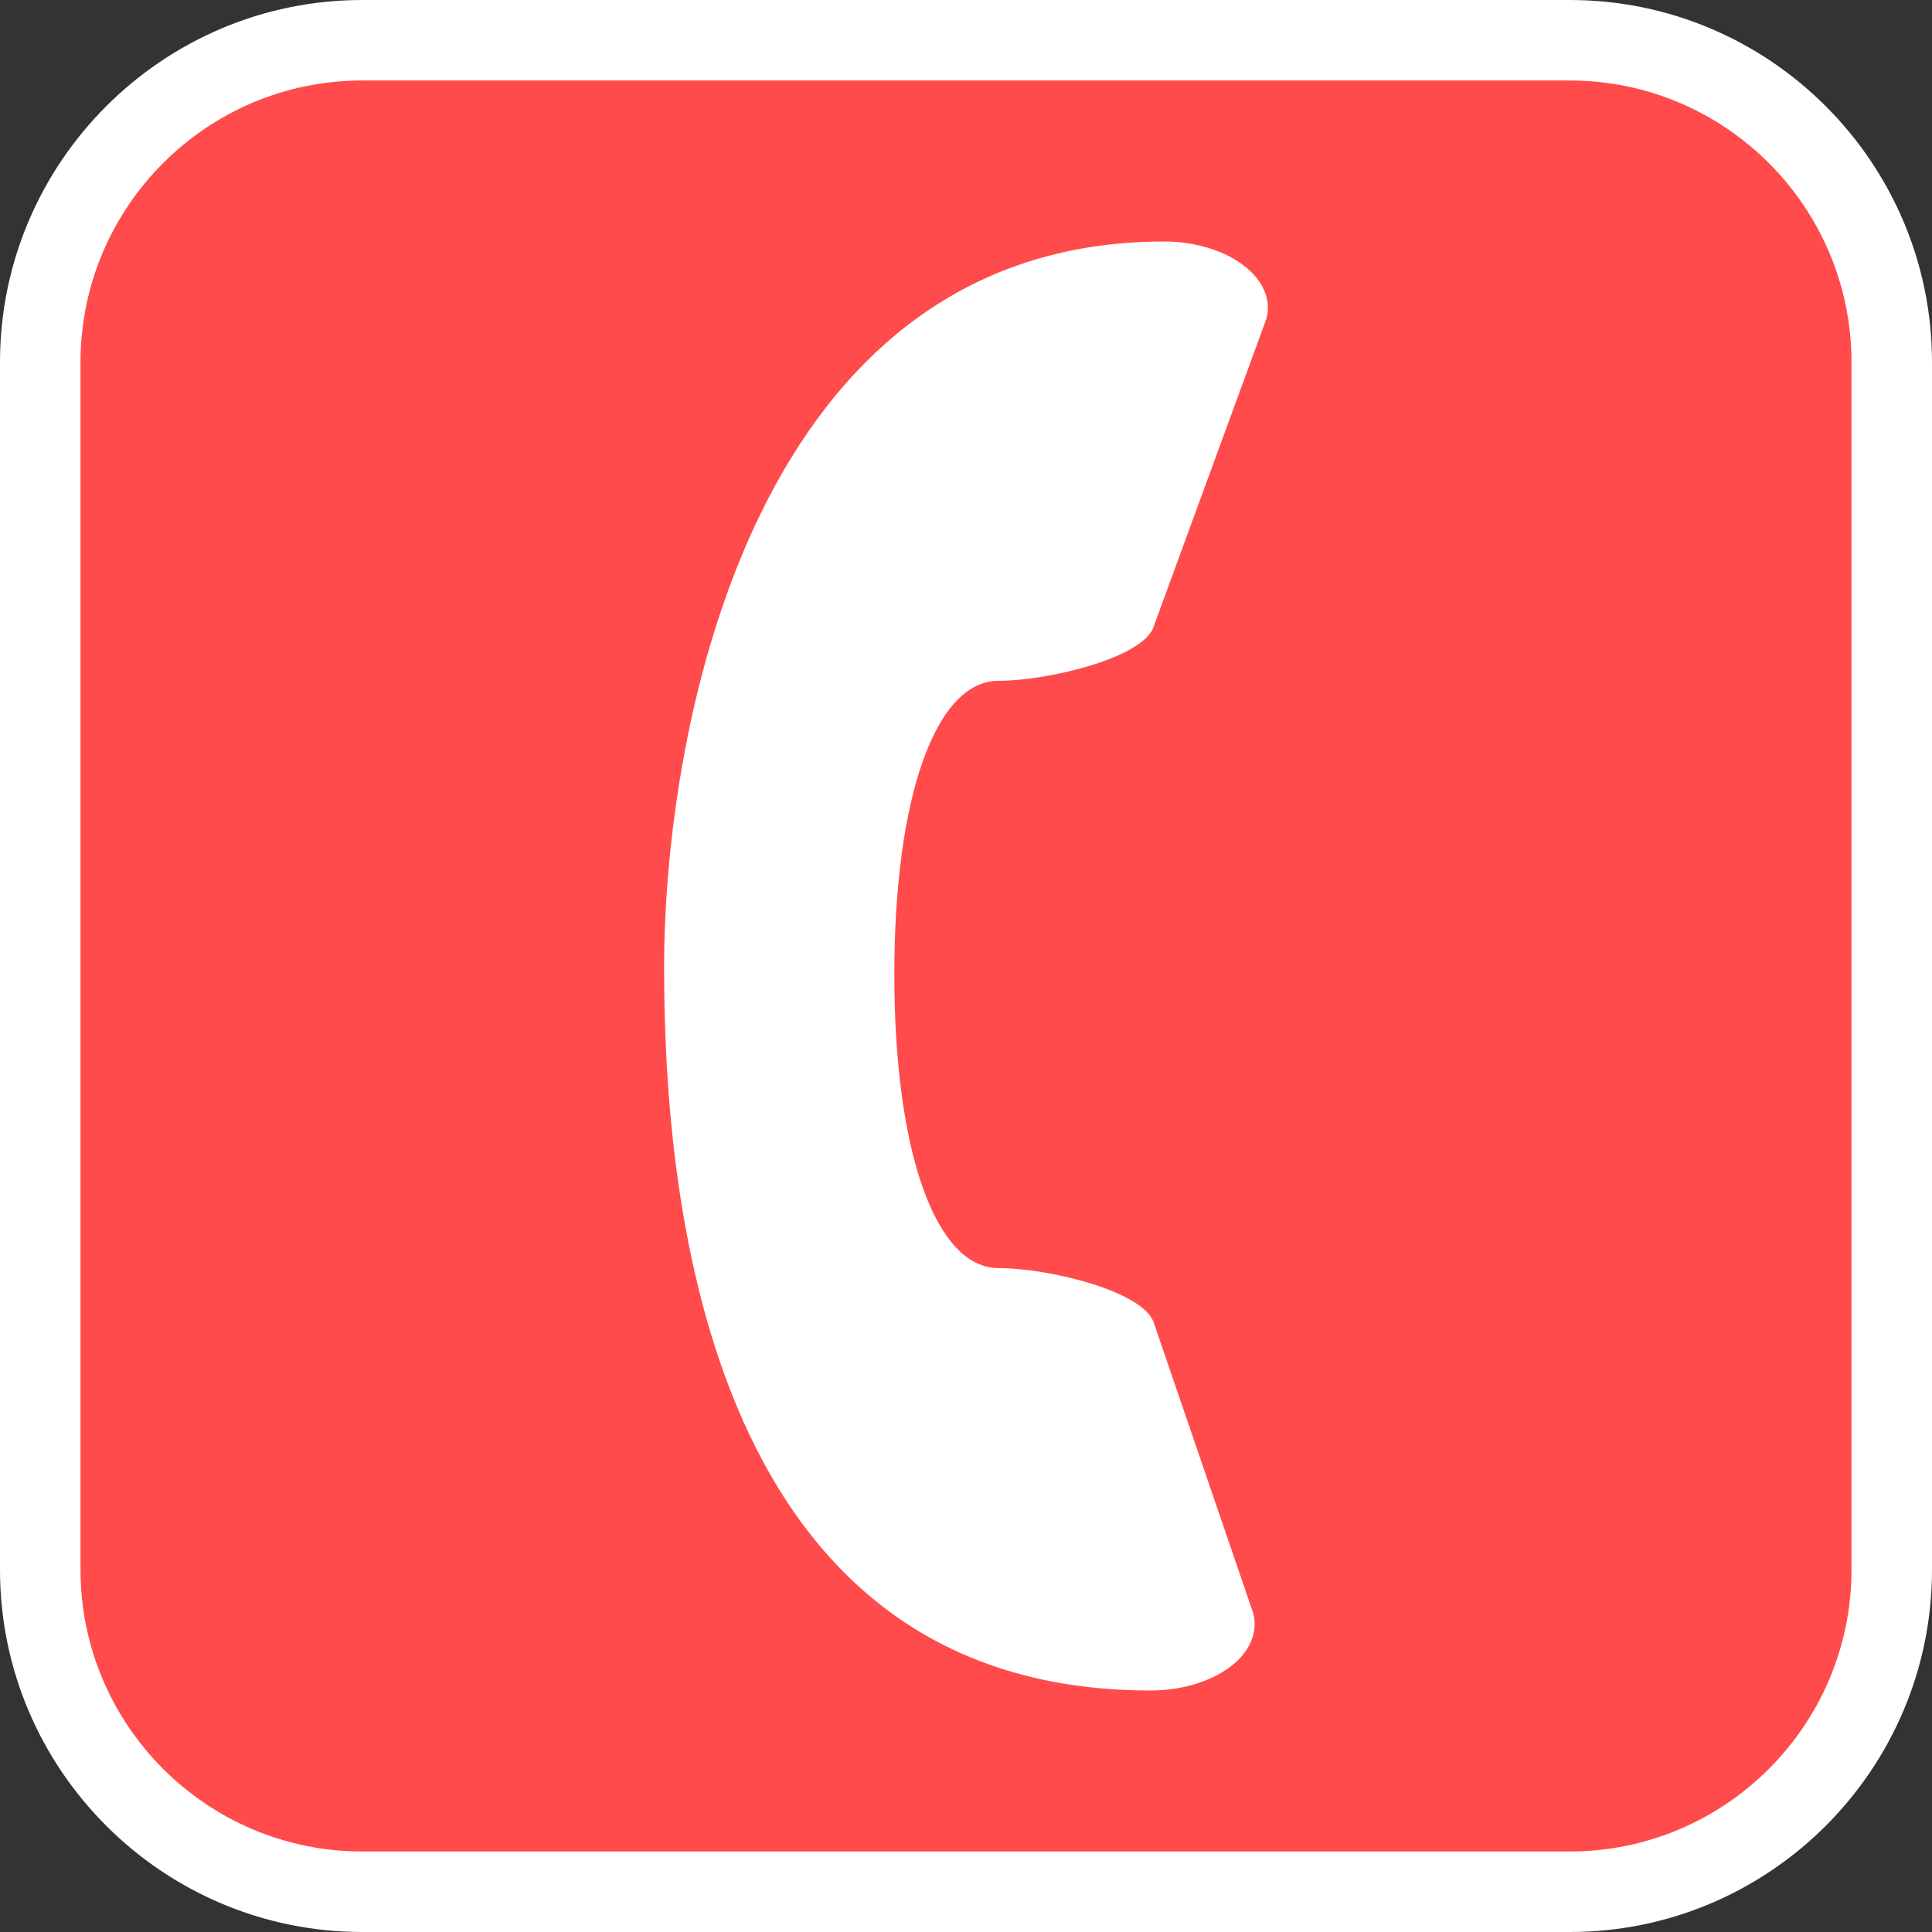 <?xml version="1.0" encoding="utf-8"?>
<!-- Generator: Adobe Illustrator 16.0.0, SVG Export Plug-In . SVG Version: 6.00 Build 0)  -->
<!DOCTYPE svg PUBLIC "-//W3C//DTD SVG 1.1//EN" "http://www.w3.org/Graphics/SVG/1.1/DTD/svg11.dtd">
<svg version="1.1" id="Calque_1" xmlns="http://www.w3.org/2000/svg" xmlns:xlink="http://www.w3.org/1999/xlink" x="0px" y="0px"
	 width="170.079px" height="170.079px" viewBox="0 0 170.079 170.079" enable-background="new 0 0 170.079 170.079"
	 xml:space="preserve">
<rect x="0" y="0" width="170.079" height="170.079" fill="#333333" stroke="none"/>
<g>
	<path fill="#FFFFFF" d="M138.189,0H31.89C14.307,0,0,14.306,0,31.89v106.299c0,17.583,14.306,31.89,31.89,31.89h106.299
		c17.583,0,31.89-14.305,31.89-31.89V31.89C170.079,14.306,155.772,0,138.189,0z"/>
	<path fill="#FF4B4B" d="M138.189,7.086H31.89C18.213,7.086,7.087,18.21,7.087,31.89v106.299c0,13.677,11.125,24.802,24.802,24.802
		h106.3c13.677,0,24.802-11.123,24.802-24.802V31.89C162.991,18.213,151.866,7.086,138.189,7.086z"/>
</g>
<path fill="#FFFFFF" d="M87.906,59.931c4.443,0,12.93-2.065,13.687-4.865l9.883-26.982c0.476-1.687-0.286-3.433-2.033-4.745
	c-1.722-1.313-4.303-2.079-6.968-2.079c-36.001,0-44.01,42.539-44.01,63.877c0,18.316,2.838,63.682,42.817,63.682
	c2.669,0,5.209-0.747,6.978-2.051c1.718-1.289,2.496-3.012,2.084-4.699l-8.729-25.495c-0.697-2.837-9.201-4.94-13.709-4.94
	c-5.517,0-9.176-10.156-9.176-25.853C78.73,70.086,82.389,59.931,87.906,59.931z"/>
</svg>
